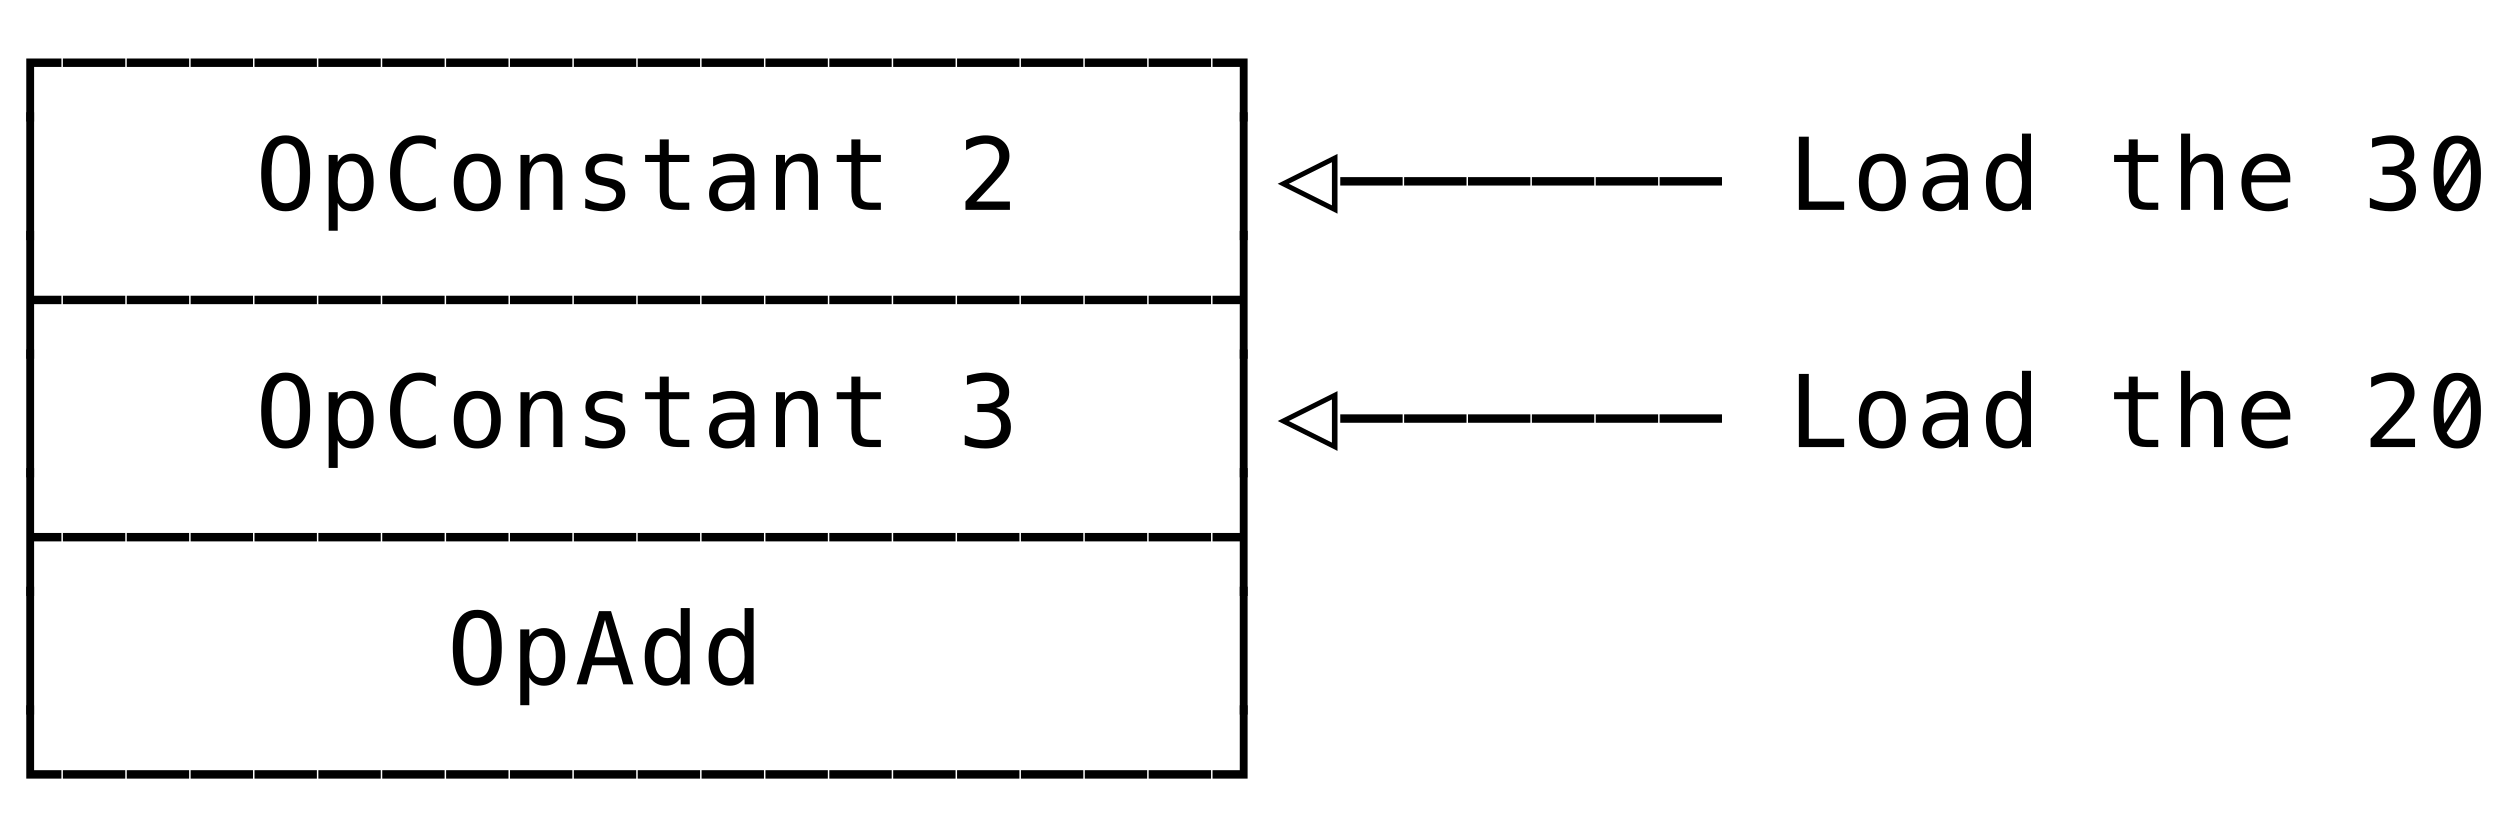 <svg xmlns="http://www.w3.org/2000/svg" version="1.1" width="274" height="92">
<path d="M 2.879 13.319 L 2.879 6.412 L 6.73 6.412 L 6.73 7.336 L 3.738 7.336 L 3.738 13.319 Z " fill="rgb(0, 0, 0)" fill-opacity="1" />
<path d="M 2.879 26.319 L 2.879 12.301 L 3.738 12.301 L 3.738 26.319 Z " fill="rgb(0, 0, 0)" fill-opacity="1" />
<path d="M 2.879 39.319 L 2.879 25.301 L 3.738 25.301 L 3.738 32.412 L 6.73 32.412 L 6.73 33.336 L 3.738 33.336 L 3.738 39.319 Z " fill="rgb(0, 0, 0)" fill-opacity="1" />
<path d="M 2.879 52.319 L 2.879 38.301 L 3.738 38.301 L 3.738 52.319 Z " fill="rgb(0, 0, 0)" fill-opacity="1" />
<path d="M 2.879 65.319 L 2.879 51.301 L 3.738 51.301 L 3.738 58.412 L 6.73 58.412 L 6.73 59.336 L 3.738 59.336 L 3.738 65.319 Z " fill="rgb(0, 0, 0)" fill-opacity="1" />
<path d="M 2.879 78.319 L 2.879 64.301 L 3.738 64.301 L 3.738 78.319 Z " fill="rgb(0, 0, 0)" fill-opacity="1" />
<path d="M 2.879 85.336 L 2.879 77.301 L 3.738 77.301 L 3.738 84.412 L 6.73 84.412 L 6.73 85.336 Z " fill="rgb(0, 0, 0)" fill-opacity="1" />
<path d="M 6.893 85.336 L 6.893 84.412 L 13.73 84.412 L 13.73 85.336 Z " fill="rgb(0, 0, 0)" fill-opacity="1" />
<path d="M 13.893 85.336 L 13.893 84.412 L 20.73 84.412 L 20.73 85.336 Z " fill="rgb(0, 0, 0)" fill-opacity="1" />
<path d="M 20.893 85.336 L 20.893 84.412 L 27.73 84.412 L 27.73 85.336 Z " fill="rgb(0, 0, 0)" fill-opacity="1" />
<path d="M 27.893 85.336 L 27.893 84.412 L 34.73 84.412 L 34.73 85.336 Z " fill="rgb(0, 0, 0)" fill-opacity="1" />
<path d="M 34.893 85.336 L 34.893 84.412 L 41.73 84.412 L 41.73 85.336 Z " fill="rgb(0, 0, 0)" fill-opacity="1" />
<path d="M 41.893 85.336 L 41.893 84.412 L 48.73 84.412 L 48.73 85.336 Z " fill="rgb(0, 0, 0)" fill-opacity="1" />
<path d="M 48.893 85.336 L 48.893 84.412 L 55.73 84.412 L 55.73 85.336 Z " fill="rgb(0, 0, 0)" fill-opacity="1" />
<path d="M 55.893 85.336 L 55.893 84.412 L 62.73 84.412 L 62.73 85.336 Z " fill="rgb(0, 0, 0)" fill-opacity="1" />
<path d="M 62.893 85.336 L 62.893 84.412 L 69.73 84.412 L 69.73 85.336 Z " fill="rgb(0, 0, 0)" fill-opacity="1" />
<path d="M 69.893 85.336 L 69.893 84.412 L 76.73 84.412 L 76.73 85.336 Z " fill="rgb(0, 0, 0)" fill-opacity="1" />
<path d="M 76.893 85.336 L 76.893 84.412 L 83.73 84.412 L 83.73 85.336 Z " fill="rgb(0, 0, 0)" fill-opacity="1" />
<path d="M 83.893 85.336 L 83.893 84.412 L 90.73 84.412 L 90.73 85.336 Z " fill="rgb(0, 0, 0)" fill-opacity="1" />
<path d="M 90.893 85.336 L 90.893 84.412 L 97.73 84.412 L 97.73 85.336 Z " fill="rgb(0, 0, 0)" fill-opacity="1" />
<path d="M 97.893 85.336 L 97.893 84.412 L 104.73 84.412 L 104.73 85.336 Z " fill="rgb(0, 0, 0)" fill-opacity="1" />
<path d="M 104.893 85.336 L 104.893 84.412 L 111.73 84.412 L 111.73 85.336 Z " fill="rgb(0, 0, 0)" fill-opacity="1" />
<path d="M 111.893 85.336 L 111.893 84.412 L 118.73 84.412 L 118.73 85.336 Z " fill="rgb(0, 0, 0)" fill-opacity="1" />
<path d="M 118.893 85.336 L 118.893 84.412 L 125.73 84.412 L 125.73 85.336 Z " fill="rgb(0, 0, 0)" fill-opacity="1" />
<path d="M 125.893 85.336 L 125.893 84.412 L 132.73 84.412 L 132.73 85.336 Z " fill="rgb(0, 0, 0)" fill-opacity="1" />
<path d="M 132.893 85.336 L 132.893 84.412 L 135.879 84.412 L 135.879 77.301 L 136.738 77.301 L 136.738 85.336 Z " fill="rgb(0, 0, 0)" fill-opacity="1" />
<path d="M 53.861 70.999 Q 53.861 69.231 53.498 68.474 Q 53.136 67.717 52.309 67.717 Q 51.487 67.717 51.124 68.474 Q 50.762 69.231 50.762 70.999 Q 50.762 72.76 51.124 73.518 Q 51.487 74.275 52.309 74.275 Q 53.136 74.275 53.498 73.52 Q 53.861 72.766 53.861 70.999 Z M 54.994 70.999 Q 54.994 73.093 54.331 74.125 Q 53.667 75.156 52.309 75.156 Q 50.95 75.156 50.289 74.13 Q 49.628 73.104 49.628 70.999 Q 49.628 68.898 50.292 67.867 Q 50.955 66.836 52.309 66.836 Q 53.667 66.836 54.331 67.867 Q 54.994 68.898 54.994 70.999 Z " fill="rgb(0, 0, 0)" fill-opacity="1" />
<path d="M 58.014 74.243 L 58.014 77.288 L 57.021 77.288 L 57.021 68.984 L 58.014 68.984 L 58.014 69.752 Q 58.261 69.307 58.672 69.073 Q 59.083 68.839 59.62 68.839 Q 60.71 68.839 61.331 69.683 Q 61.951 70.526 61.951 72.019 Q 61.951 73.485 61.328 74.321 Q 60.705 75.156 59.62 75.156 Q 59.072 75.156 58.661 74.922 Q 58.25 74.688 58.014 74.243 Z M 60.915 71.998 Q 60.915 70.848 60.552 70.263 Q 60.189 69.677 59.475 69.677 Q 58.755 69.677 58.385 70.265 Q 58.014 70.854 58.014 71.998 Q 58.014 73.136 58.385 73.727 Q 58.755 74.318 59.475 74.318 Q 60.189 74.318 60.552 73.732 Q 60.915 73.147 60.915 71.998 Z " fill="rgb(0, 0, 0)" fill-opacity="1" />
<path d="M 66.309 67.937 L 65.165 72.041 L 67.453 72.041 Z M 65.653 66.981 L 66.969 66.981 L 69.424 75 L 68.301 75 L 67.71 72.911 L 64.901 72.911 L 64.321 75 L 63.199 75 Z " fill="rgb(0, 0, 0)" fill-opacity="1" />
<path d="M 74.608 69.752 L 74.608 66.643 L 75.597 66.643 L 75.597 75 L 74.608 75 L 74.608 74.243 Q 74.361 74.688 73.95 74.922 Q 73.54 75.156 73.002 75.156 Q 71.912 75.156 71.286 74.31 Q 70.661 73.464 70.661 71.976 Q 70.661 70.51 71.289 69.675 Q 71.917 68.839 73.002 68.839 Q 73.545 68.839 73.958 69.073 Q 74.372 69.307 74.608 69.752 Z M 71.703 71.998 Q 71.703 73.147 72.068 73.732 Q 72.433 74.318 73.147 74.318 Q 73.862 74.318 74.235 73.727 Q 74.608 73.136 74.608 71.998 Q 74.608 70.854 74.235 70.265 Q 73.862 69.677 73.147 69.677 Q 72.433 69.677 72.068 70.263 Q 71.703 70.848 71.703 71.998 Z " fill="rgb(0, 0, 0)" fill-opacity="1" />
<path d="M 81.608 69.752 L 81.608 66.643 L 82.597 66.643 L 82.597 75 L 81.608 75 L 81.608 74.243 Q 81.361 74.688 80.95 74.922 Q 80.54 75.156 80.002 75.156 Q 78.912 75.156 78.286 74.31 Q 77.661 73.464 77.661 71.976 Q 77.661 70.51 78.289 69.675 Q 78.917 68.839 80.002 68.839 Q 80.545 68.839 80.958 69.073 Q 81.372 69.307 81.608 69.752 Z M 78.703 71.998 Q 78.703 73.147 79.068 73.732 Q 79.433 74.318 80.147 74.318 Q 80.862 74.318 81.235 73.727 Q 81.608 73.136 81.608 71.998 Q 81.608 70.854 81.235 70.265 Q 80.862 69.677 80.147 69.677 Q 79.433 69.677 79.068 70.263 Q 78.703 70.848 78.703 71.998 Z " fill="rgb(0, 0, 0)" fill-opacity="1" />
<path d="M 135.879 78.319 L 135.879 64.301 L 136.738 64.301 L 136.738 78.319 Z " fill="rgb(0, 0, 0)" fill-opacity="1" />
<path d="M 6.893 59.336 L 6.893 58.412 L 13.73 58.412 L 13.73 59.336 Z " fill="rgb(0, 0, 0)" fill-opacity="1" />
<path d="M 13.893 59.336 L 13.893 58.412 L 20.73 58.412 L 20.73 59.336 Z " fill="rgb(0, 0, 0)" fill-opacity="1" />
<path d="M 20.893 59.336 L 20.893 58.412 L 27.73 58.412 L 27.73 59.336 Z " fill="rgb(0, 0, 0)" fill-opacity="1" />
<path d="M 27.893 59.336 L 27.893 58.412 L 34.73 58.412 L 34.73 59.336 Z " fill="rgb(0, 0, 0)" fill-opacity="1" />
<path d="M 34.893 59.336 L 34.893 58.412 L 41.73 58.412 L 41.73 59.336 Z " fill="rgb(0, 0, 0)" fill-opacity="1" />
<path d="M 41.893 59.336 L 41.893 58.412 L 48.73 58.412 L 48.73 59.336 Z " fill="rgb(0, 0, 0)" fill-opacity="1" />
<path d="M 48.893 59.336 L 48.893 58.412 L 55.73 58.412 L 55.73 59.336 Z " fill="rgb(0, 0, 0)" fill-opacity="1" />
<path d="M 55.893 59.336 L 55.893 58.412 L 62.73 58.412 L 62.73 59.336 Z " fill="rgb(0, 0, 0)" fill-opacity="1" />
<path d="M 62.893 59.336 L 62.893 58.412 L 69.73 58.412 L 69.73 59.336 Z " fill="rgb(0, 0, 0)" fill-opacity="1" />
<path d="M 69.893 59.336 L 69.893 58.412 L 76.73 58.412 L 76.73 59.336 Z " fill="rgb(0, 0, 0)" fill-opacity="1" />
<path d="M 76.893 59.336 L 76.893 58.412 L 83.73 58.412 L 83.73 59.336 Z " fill="rgb(0, 0, 0)" fill-opacity="1" />
<path d="M 83.893 59.336 L 83.893 58.412 L 90.73 58.412 L 90.73 59.336 Z " fill="rgb(0, 0, 0)" fill-opacity="1" />
<path d="M 90.893 59.336 L 90.893 58.412 L 97.73 58.412 L 97.73 59.336 Z " fill="rgb(0, 0, 0)" fill-opacity="1" />
<path d="M 97.893 59.336 L 97.893 58.412 L 104.73 58.412 L 104.73 59.336 Z " fill="rgb(0, 0, 0)" fill-opacity="1" />
<path d="M 104.893 59.336 L 104.893 58.412 L 111.73 58.412 L 111.73 59.336 Z " fill="rgb(0, 0, 0)" fill-opacity="1" />
<path d="M 111.893 59.336 L 111.893 58.412 L 118.73 58.412 L 118.73 59.336 Z " fill="rgb(0, 0, 0)" fill-opacity="1" />
<path d="M 118.893 59.336 L 118.893 58.412 L 125.73 58.412 L 125.73 59.336 Z " fill="rgb(0, 0, 0)" fill-opacity="1" />
<path d="M 125.893 59.336 L 125.893 58.412 L 132.73 58.412 L 132.73 59.336 Z " fill="rgb(0, 0, 0)" fill-opacity="1" />
<path d="M 135.879 65.319 L 135.879 59.336 L 132.893 59.336 L 132.893 58.412 L 135.879 58.412 L 135.879 51.301 L 136.738 51.301 L 136.738 65.319 Z " fill="rgb(0, 0, 0)" fill-opacity="1" />
<path d="M 32.861 44.999 Q 32.861 43.231 32.498 42.474 Q 32.136 41.717 31.309 41.717 Q 30.487 41.717 30.124 42.474 Q 29.762 43.231 29.762 44.999 Q 29.762 46.76 30.124 47.518 Q 30.487 48.275 31.309 48.275 Q 32.136 48.275 32.498 47.52 Q 32.861 46.766 32.861 44.999 Z M 33.994 44.999 Q 33.994 47.093 33.331 48.125 Q 32.667 49.156 31.309 49.156 Q 29.95 49.156 29.289 48.13 Q 28.628 47.104 28.628 44.999 Q 28.628 42.898 29.292 41.867 Q 29.955 40.836 31.309 40.836 Q 32.667 40.836 33.331 41.867 Q 33.994 42.898 33.994 44.999 Z " fill="rgb(0, 0, 0)" fill-opacity="1" />
<path d="M 37.014 48.243 L 37.014 51.288 L 36.021 51.288 L 36.021 42.984 L 37.014 42.984 L 37.014 43.752 Q 37.261 43.307 37.672 43.073 Q 38.083 42.839 38.62 42.839 Q 39.71 42.839 40.331 43.683 Q 40.951 44.526 40.951 46.019 Q 40.951 47.485 40.328 48.321 Q 39.705 49.156 38.62 49.156 Q 38.072 49.156 37.661 48.922 Q 37.25 48.688 37.014 48.243 Z M 39.915 45.998 Q 39.915 44.848 39.552 44.263 Q 39.189 43.677 38.475 43.677 Q 37.755 43.677 37.385 44.265 Q 37.014 44.854 37.014 45.998 Q 37.014 47.136 37.385 47.727 Q 37.755 48.318 38.475 48.318 Q 39.189 48.318 39.552 47.732 Q 39.915 47.147 39.915 45.998 Z " fill="rgb(0, 0, 0)" fill-opacity="1" />
<path d="M 47.763 48.715 Q 47.35 48.936 46.915 49.046 Q 46.479 49.156 45.991 49.156 Q 44.449 49.156 43.598 48.065 Q 42.747 46.975 42.747 44.999 Q 42.747 43.033 43.603 41.934 Q 44.46 40.836 45.991 40.836 Q 46.479 40.836 46.915 40.946 Q 47.35 41.056 47.763 41.276 L 47.763 42.388 Q 47.366 42.061 46.909 41.889 Q 46.453 41.717 45.991 41.717 Q 44.933 41.717 44.406 42.533 Q 43.88 43.35 43.88 44.999 Q 43.88 46.642 44.406 47.458 Q 44.933 48.275 45.991 48.275 Q 46.463 48.275 46.917 48.103 Q 47.371 47.931 47.763 47.604 Z " fill="rgb(0, 0, 0)" fill-opacity="1" />
<path d="M 52.309 43.677 Q 51.557 43.677 51.17 44.263 Q 50.783 44.848 50.783 45.998 Q 50.783 47.142 51.17 47.73 Q 51.557 48.318 52.309 48.318 Q 53.066 48.318 53.453 47.73 Q 53.839 47.142 53.839 45.998 Q 53.839 44.848 53.453 44.263 Q 53.066 43.677 52.309 43.677 Z M 52.309 42.839 Q 53.56 42.839 54.223 43.65 Q 54.887 44.461 54.887 45.998 Q 54.887 47.539 54.226 48.347 Q 53.565 49.156 52.309 49.156 Q 51.057 49.156 50.396 48.347 Q 49.736 47.539 49.736 45.998 Q 49.736 44.461 50.396 43.65 Q 51.057 42.839 52.309 42.839 Z " fill="rgb(0, 0, 0)" fill-opacity="1" />
<path d="M 61.645 45.272 L 61.645 49 L 60.651 49 L 60.651 45.272 Q 60.651 44.461 60.367 44.08 Q 60.082 43.699 59.475 43.699 Q 58.782 43.699 58.409 44.19 Q 58.036 44.682 58.036 45.6 L 58.036 49 L 57.047 49 L 57.047 42.984 L 58.036 42.984 L 58.036 43.887 Q 58.299 43.371 58.75 43.105 Q 59.201 42.839 59.819 42.839 Q 60.737 42.839 61.191 43.444 Q 61.645 44.048 61.645 45.272 Z " fill="rgb(0, 0, 0)" fill-opacity="1" />
<path d="M 68.226 43.194 L 68.226 44.161 Q 67.802 43.914 67.372 43.79 Q 66.942 43.667 66.497 43.667 Q 65.825 43.667 65.495 43.884 Q 65.165 44.102 65.165 44.547 Q 65.165 44.95 65.412 45.149 Q 65.659 45.348 66.642 45.536 L 67.039 45.611 Q 67.775 45.75 68.154 46.169 Q 68.532 46.588 68.532 47.26 Q 68.532 48.151 67.898 48.654 Q 67.265 49.156 66.137 49.156 Q 65.691 49.156 65.202 49.062 Q 64.713 48.968 64.144 48.78 L 64.144 47.759 Q 64.697 48.044 65.202 48.186 Q 65.707 48.329 66.158 48.329 Q 66.813 48.329 67.173 48.063 Q 67.533 47.797 67.533 47.319 Q 67.533 46.631 66.217 46.368 L 66.174 46.357 L 65.804 46.282 Q 64.95 46.116 64.558 45.721 Q 64.166 45.326 64.166 44.644 Q 64.166 43.779 64.751 43.309 Q 65.336 42.839 66.421 42.839 Q 66.905 42.839 67.351 42.928 Q 67.796 43.017 68.226 43.194 Z " fill="rgb(0, 0, 0)" fill-opacity="1" />
<path d="M 73.298 41.276 L 73.298 42.984 L 75.543 42.984 L 75.543 43.752 L 73.298 43.752 L 73.298 47.018 Q 73.298 47.684 73.55 47.947 Q 73.803 48.21 74.431 48.21 L 75.543 48.21 L 75.543 49 L 74.334 49 Q 73.223 49 72.766 48.554 Q 72.31 48.108 72.31 47.018 L 72.31 43.752 L 70.704 43.752 L 70.704 42.984 L 72.31 42.984 L 72.31 41.276 Z " fill="rgb(0, 0, 0)" fill-opacity="1" />
<path d="M 80.771 45.976 L 80.443 45.976 Q 79.578 45.976 79.14 46.28 Q 78.703 46.583 78.703 47.185 Q 78.703 47.727 79.03 48.028 Q 79.358 48.329 79.938 48.329 Q 80.754 48.329 81.222 47.762 Q 81.689 47.195 81.694 46.196 L 81.694 45.976 Z M 82.688 45.568 L 82.688 49 L 81.694 49 L 81.694 48.108 Q 81.377 48.646 80.897 48.901 Q 80.416 49.156 79.729 49.156 Q 78.81 49.156 78.262 48.637 Q 77.714 48.119 77.714 47.249 Q 77.714 46.245 78.388 45.724 Q 79.062 45.203 80.368 45.203 L 81.694 45.203 L 81.694 45.047 Q 81.689 44.327 81.329 44.002 Q 80.969 43.677 80.18 43.677 Q 79.675 43.677 79.159 43.822 Q 78.644 43.967 78.155 44.247 L 78.155 43.258 Q 78.703 43.049 79.205 42.944 Q 79.707 42.839 80.18 42.839 Q 80.926 42.839 81.455 43.06 Q 81.984 43.28 82.312 43.72 Q 82.516 43.989 82.602 44.384 Q 82.688 44.778 82.688 45.568 Z " fill="rgb(0, 0, 0)" fill-opacity="1" />
<path d="M 89.645 45.272 L 89.645 49 L 88.651 49 L 88.651 45.272 Q 88.651 44.461 88.367 44.08 Q 88.082 43.699 87.475 43.699 Q 86.782 43.699 86.409 44.19 Q 86.036 44.682 86.036 45.6 L 86.036 49 L 85.047 49 L 85.047 42.984 L 86.036 42.984 L 86.036 43.887 Q 86.299 43.371 86.75 43.105 Q 87.201 42.839 87.819 42.839 Q 88.737 42.839 89.191 43.444 Q 89.645 44.048 89.645 45.272 Z " fill="rgb(0, 0, 0)" fill-opacity="1" />
<path d="M 94.298 41.276 L 94.298 42.984 L 96.543 42.984 L 96.543 43.752 L 94.298 43.752 L 94.298 47.018 Q 94.298 47.684 94.55 47.947 Q 94.803 48.21 95.431 48.21 L 96.543 48.21 L 96.543 49 L 95.334 49 Q 94.223 49 93.766 48.554 Q 93.31 48.108 93.31 47.018 L 93.31 43.752 L 91.704 43.752 L 91.704 42.984 L 93.31 42.984 L 93.31 41.276 Z " fill="rgb(0, 0, 0)" fill-opacity="1" />
<path d="M 109.168 44.708 Q 109.958 44.918 110.376 45.452 Q 110.795 45.987 110.795 46.787 Q 110.795 47.894 110.052 48.525 Q 109.308 49.156 107.992 49.156 Q 107.438 49.156 106.864 49.054 Q 106.289 48.952 105.736 48.758 L 105.736 47.679 Q 106.284 47.963 106.815 48.103 Q 107.347 48.243 107.874 48.243 Q 108.765 48.243 109.243 47.84 Q 109.721 47.437 109.721 46.68 Q 109.721 45.981 109.243 45.571 Q 108.765 45.16 107.949 45.16 L 107.122 45.16 L 107.122 44.268 L 107.949 44.268 Q 108.695 44.268 109.114 43.94 Q 109.533 43.613 109.533 43.027 Q 109.533 42.41 109.144 42.079 Q 108.754 41.749 108.035 41.749 Q 107.557 41.749 107.046 41.856 Q 106.536 41.964 105.978 42.179 L 105.978 41.18 Q 106.627 41.008 107.135 40.922 Q 107.643 40.836 108.035 40.836 Q 109.206 40.836 109.906 41.424 Q 110.607 42.012 110.607 42.984 Q 110.607 43.645 110.24 44.085 Q 109.872 44.526 109.168 44.708 Z " fill="rgb(0, 0, 0)" fill-opacity="1" />
<path d="M 135.879 52.319 L 135.879 38.301 L 136.738 38.301 L 136.738 52.319 Z " fill="rgb(0, 0, 0)" fill-opacity="1" />
<path d="M 141.257 46.143 L 145.978 48.506 L 145.978 43.779 Z M 140.032 46.143 L 146.59 42.866 L 146.59 49.419 Z " fill="rgb(0, 0, 0)" fill-opacity="1" />
<path d="M 146.893 46.336 L 146.893 45.412 L 153.73 45.412 L 153.73 46.336 Z " fill="rgb(0, 0, 0)" fill-opacity="1" />
<path d="M 153.893 46.336 L 153.893 45.412 L 160.73 45.412 L 160.73 46.336 Z " fill="rgb(0, 0, 0)" fill-opacity="1" />
<path d="M 160.893 46.336 L 160.893 45.412 L 167.73 45.412 L 167.73 46.336 Z " fill="rgb(0, 0, 0)" fill-opacity="1" />
<path d="M 167.893 46.336 L 167.893 45.412 L 174.73 45.412 L 174.73 46.336 Z " fill="rgb(0, 0, 0)" fill-opacity="1" />
<path d="M 174.893 46.336 L 174.893 45.412 L 181.73 45.412 L 181.73 46.336 Z " fill="rgb(0, 0, 0)" fill-opacity="1" />
<path d="M 181.893 46.336 L 181.893 45.412 L 188.73 45.412 L 188.73 46.336 Z " fill="rgb(0, 0, 0)" fill-opacity="1" />
<path d="M 197.155 40.981 L 198.245 40.981 L 198.245 48.087 L 202.118 48.087 L 202.118 49 L 197.155 49 Z " fill="rgb(0, 0, 0)" fill-opacity="1" />
<path d="M 206.309 43.677 Q 205.557 43.677 205.17 44.263 Q 204.783 44.848 204.783 45.998 Q 204.783 47.142 205.17 47.73 Q 205.557 48.318 206.309 48.318 Q 207.066 48.318 207.453 47.73 Q 207.839 47.142 207.839 45.998 Q 207.839 44.848 207.453 44.263 Q 207.066 43.677 206.309 43.677 Z M 206.309 42.839 Q 207.56 42.839 208.223 43.65 Q 208.887 44.461 208.887 45.998 Q 208.887 47.539 208.226 48.347 Q 207.565 49.156 206.309 49.156 Q 205.057 49.156 204.396 48.347 Q 203.736 47.539 203.736 45.998 Q 203.736 44.461 204.396 43.65 Q 205.057 42.839 206.309 42.839 Z " fill="rgb(0, 0, 0)" fill-opacity="1" />
<path d="M 213.771 45.976 L 213.443 45.976 Q 212.578 45.976 212.14 46.28 Q 211.703 46.583 211.703 47.185 Q 211.703 47.727 212.03 48.028 Q 212.358 48.329 212.938 48.329 Q 213.754 48.329 214.222 47.762 Q 214.689 47.195 214.694 46.196 L 214.694 45.976 Z M 215.688 45.568 L 215.688 49 L 214.694 49 L 214.694 48.108 Q 214.377 48.646 213.897 48.901 Q 213.416 49.156 212.729 49.156 Q 211.81 49.156 211.262 48.637 Q 210.714 48.119 210.714 47.249 Q 210.714 46.245 211.388 45.724 Q 212.062 45.203 213.368 45.203 L 214.694 45.203 L 214.694 45.047 Q 214.689 44.327 214.329 44.002 Q 213.969 43.677 213.18 43.677 Q 212.675 43.677 212.159 43.822 Q 211.644 43.967 211.155 44.247 L 211.155 43.258 Q 211.703 43.049 212.205 42.944 Q 212.707 42.839 213.18 42.839 Q 213.926 42.839 214.455 43.06 Q 214.984 43.28 215.312 43.72 Q 215.516 43.989 215.602 44.384 Q 215.688 44.778 215.688 45.568 Z " fill="rgb(0, 0, 0)" fill-opacity="1" />
<path d="M 221.608 43.752 L 221.608 40.643 L 222.597 40.643 L 222.597 49 L 221.608 49 L 221.608 48.243 Q 221.361 48.688 220.95 48.922 Q 220.54 49.156 220.002 49.156 Q 218.912 49.156 218.286 48.31 Q 217.661 47.464 217.661 45.976 Q 217.661 44.51 218.289 43.675 Q 218.917 42.839 220.002 42.839 Q 220.545 42.839 220.958 43.073 Q 221.372 43.307 221.608 43.752 Z M 218.703 45.998 Q 218.703 47.147 219.068 47.732 Q 219.433 48.318 220.147 48.318 Q 220.862 48.318 221.235 47.727 Q 221.608 47.136 221.608 45.998 Q 221.608 44.854 221.235 44.265 Q 220.862 43.677 220.147 43.677 Q 219.433 43.677 219.068 44.263 Q 218.703 44.848 218.703 45.998 Z " fill="rgb(0, 0, 0)" fill-opacity="1" />
<path d="M 234.298 41.276 L 234.298 42.984 L 236.543 42.984 L 236.543 43.752 L 234.298 43.752 L 234.298 47.018 Q 234.298 47.684 234.55 47.947 Q 234.803 48.21 235.431 48.21 L 236.543 48.21 L 236.543 49 L 235.334 49 Q 234.223 49 233.766 48.554 Q 233.31 48.108 233.31 47.018 L 233.31 43.752 L 231.704 43.752 L 231.704 42.984 L 233.31 42.984 L 233.31 41.276 Z " fill="rgb(0, 0, 0)" fill-opacity="1" />
<path d="M 243.645 45.272 L 243.645 49 L 242.651 49 L 242.651 45.272 Q 242.651 44.461 242.367 44.08 Q 242.082 43.699 241.475 43.699 Q 240.782 43.699 240.409 44.19 Q 240.036 44.682 240.036 45.6 L 240.036 49 L 239.047 49 L 239.047 40.643 L 240.036 40.643 L 240.036 43.887 Q 240.299 43.371 240.75 43.105 Q 241.201 42.839 241.819 42.839 Q 242.737 42.839 243.191 43.444 Q 243.645 44.048 243.645 45.272 Z " fill="rgb(0, 0, 0)" fill-opacity="1" />
<path d="M 251.016 45.498 L 251.016 45.981 L 246.735 45.981 L 246.735 46.014 Q 246.692 47.244 247.205 47.781 Q 247.718 48.318 248.652 48.318 Q 249.125 48.318 249.641 48.167 Q 250.156 48.017 250.742 47.711 L 250.742 48.694 Q 250.178 48.925 249.654 49.04 Q 249.13 49.156 248.642 49.156 Q 247.24 49.156 246.45 48.315 Q 245.661 47.475 245.661 45.998 Q 245.661 44.558 246.434 43.699 Q 247.208 42.839 248.497 42.839 Q 249.646 42.839 250.309 43.618 Q 250.973 44.397 251.016 45.498 Z M 250.027 45.208 Q 249.963 44.585 249.573 44.131 Q 249.184 43.677 248.454 43.677 Q 247.739 43.677 247.277 44.15 Q 246.815 44.623 246.772 45.213 Z " fill="rgb(0, 0, 0)" fill-opacity="1" />
<path d="M 261.003 48.087 L 264.688 48.087 L 264.688 49 L 259.816 49 L 259.816 48.087 Q 260.821 47.029 261.573 46.218 Q 262.325 45.407 262.609 45.074 Q 263.146 44.418 263.334 44.013 Q 263.522 43.607 263.522 43.183 Q 263.522 42.512 263.128 42.13 Q 262.733 41.749 262.045 41.749 Q 261.557 41.749 261.02 41.926 Q 260.482 42.104 259.881 42.463 L 259.881 41.368 Q 260.434 41.104 260.969 40.97 Q 261.503 40.836 262.024 40.836 Q 263.2 40.836 263.917 41.462 Q 264.634 42.087 264.634 43.103 Q 264.634 43.618 264.395 44.134 Q 264.156 44.649 263.619 45.272 Q 263.318 45.622 262.746 46.239 Q 262.174 46.857 261.003 48.087 Z " fill="rgb(0, 0, 0)" fill-opacity="1" />
<path d="M 269.309 40.863 Q 270.592 40.863 271.25 41.91 Q 271.908 42.958 271.908 45.009 Q 271.908 47.061 271.25 48.108 Q 270.592 49.156 269.309 49.156 Q 268.025 49.156 267.37 48.108 Q 266.714 47.061 266.714 45.009 Q 266.714 42.958 267.37 41.91 Q 268.025 40.863 269.309 40.863 Z M 269.309 48.296 Q 270.071 48.296 270.445 47.485 Q 270.818 46.674 270.818 45.009 Q 270.818 44.123 270.71 43.409 L 268.154 47.41 Q 268.557 48.296 269.309 48.296 Z M 269.309 41.722 Q 268.551 41.722 268.178 42.533 Q 267.805 43.344 267.805 45.009 Q 267.805 45.767 267.907 46.427 L 270.41 42.437 Q 270.001 41.722 269.309 41.722 Z " fill="rgb(0, 0, 0)" fill-opacity="1" />
<path d="M 6.893 33.336 L 6.893 32.412 L 13.73 32.412 L 13.73 33.336 Z " fill="rgb(0, 0, 0)" fill-opacity="1" />
<path d="M 13.893 33.336 L 13.893 32.412 L 20.73 32.412 L 20.73 33.336 Z " fill="rgb(0, 0, 0)" fill-opacity="1" />
<path d="M 20.893 33.336 L 20.893 32.412 L 27.73 32.412 L 27.73 33.336 Z " fill="rgb(0, 0, 0)" fill-opacity="1" />
<path d="M 27.893 33.336 L 27.893 32.412 L 34.73 32.412 L 34.73 33.336 Z " fill="rgb(0, 0, 0)" fill-opacity="1" />
<path d="M 34.893 33.336 L 34.893 32.412 L 41.73 32.412 L 41.73 33.336 Z " fill="rgb(0, 0, 0)" fill-opacity="1" />
<path d="M 41.893 33.336 L 41.893 32.412 L 48.73 32.412 L 48.73 33.336 Z " fill="rgb(0, 0, 0)" fill-opacity="1" />
<path d="M 48.893 33.336 L 48.893 32.412 L 55.73 32.412 L 55.73 33.336 Z " fill="rgb(0, 0, 0)" fill-opacity="1" />
<path d="M 55.893 33.336 L 55.893 32.412 L 62.73 32.412 L 62.73 33.336 Z " fill="rgb(0, 0, 0)" fill-opacity="1" />
<path d="M 62.893 33.336 L 62.893 32.412 L 69.73 32.412 L 69.73 33.336 Z " fill="rgb(0, 0, 0)" fill-opacity="1" />
<path d="M 69.893 33.336 L 69.893 32.412 L 76.73 32.412 L 76.73 33.336 Z " fill="rgb(0, 0, 0)" fill-opacity="1" />
<path d="M 76.893 33.336 L 76.893 32.412 L 83.73 32.412 L 83.73 33.336 Z " fill="rgb(0, 0, 0)" fill-opacity="1" />
<path d="M 83.893 33.336 L 83.893 32.412 L 90.73 32.412 L 90.73 33.336 Z " fill="rgb(0, 0, 0)" fill-opacity="1" />
<path d="M 90.893 33.336 L 90.893 32.412 L 97.73 32.412 L 97.73 33.336 Z " fill="rgb(0, 0, 0)" fill-opacity="1" />
<path d="M 97.893 33.336 L 97.893 32.412 L 104.73 32.412 L 104.73 33.336 Z " fill="rgb(0, 0, 0)" fill-opacity="1" />
<path d="M 104.893 33.336 L 104.893 32.412 L 111.73 32.412 L 111.73 33.336 Z " fill="rgb(0, 0, 0)" fill-opacity="1" />
<path d="M 111.893 33.336 L 111.893 32.412 L 118.73 32.412 L 118.73 33.336 Z " fill="rgb(0, 0, 0)" fill-opacity="1" />
<path d="M 118.893 33.336 L 118.893 32.412 L 125.73 32.412 L 125.73 33.336 Z " fill="rgb(0, 0, 0)" fill-opacity="1" />
<path d="M 125.893 33.336 L 125.893 32.412 L 132.73 32.412 L 132.73 33.336 Z " fill="rgb(0, 0, 0)" fill-opacity="1" />
<path d="M 135.879 39.319 L 135.879 33.336 L 132.893 33.336 L 132.893 32.412 L 135.879 32.412 L 135.879 25.301 L 136.738 25.301 L 136.738 39.319 Z " fill="rgb(0, 0, 0)" fill-opacity="1" />
<path d="M 32.861 18.999 Q 32.861 17.231 32.498 16.474 Q 32.136 15.717 31.309 15.717 Q 30.487 15.717 30.124 16.474 Q 29.762 17.231 29.762 18.999 Q 29.762 20.76 30.124 21.518 Q 30.487 22.275 31.309 22.275 Q 32.136 22.275 32.498 21.52 Q 32.861 20.766 32.861 18.999 Z M 33.994 18.999 Q 33.994 21.093 33.331 22.125 Q 32.667 23.156 31.309 23.156 Q 29.95 23.156 29.289 22.13 Q 28.628 21.104 28.628 18.999 Q 28.628 16.898 29.292 15.867 Q 29.955 14.836 31.309 14.836 Q 32.667 14.836 33.331 15.867 Q 33.994 16.898 33.994 18.999 Z " fill="rgb(0, 0, 0)" fill-opacity="1" />
<path d="M 37.014 22.243 L 37.014 25.288 L 36.021 25.288 L 36.021 16.984 L 37.014 16.984 L 37.014 17.752 Q 37.261 17.307 37.672 17.073 Q 38.083 16.839 38.62 16.839 Q 39.71 16.839 40.331 17.683 Q 40.951 18.526 40.951 20.019 Q 40.951 21.485 40.328 22.321 Q 39.705 23.156 38.62 23.156 Q 38.072 23.156 37.661 22.922 Q 37.25 22.688 37.014 22.243 Z M 39.915 19.998 Q 39.915 18.848 39.552 18.263 Q 39.189 17.677 38.475 17.677 Q 37.755 17.677 37.385 18.265 Q 37.014 18.854 37.014 19.998 Q 37.014 21.136 37.385 21.727 Q 37.755 22.318 38.475 22.318 Q 39.189 22.318 39.552 21.732 Q 39.915 21.147 39.915 19.998 Z " fill="rgb(0, 0, 0)" fill-opacity="1" />
<path d="M 47.763 22.715 Q 47.35 22.936 46.915 23.046 Q 46.479 23.156 45.991 23.156 Q 44.449 23.156 43.598 22.065 Q 42.747 20.975 42.747 18.999 Q 42.747 17.033 43.603 15.934 Q 44.46 14.836 45.991 14.836 Q 46.479 14.836 46.915 14.946 Q 47.35 15.056 47.763 15.276 L 47.763 16.388 Q 47.366 16.061 46.909 15.889 Q 46.453 15.717 45.991 15.717 Q 44.933 15.717 44.406 16.533 Q 43.88 17.35 43.88 18.999 Q 43.88 20.642 44.406 21.458 Q 44.933 22.275 45.991 22.275 Q 46.463 22.275 46.917 22.103 Q 47.371 21.931 47.763 21.604 Z " fill="rgb(0, 0, 0)" fill-opacity="1" />
<path d="M 52.309 17.677 Q 51.557 17.677 51.17 18.263 Q 50.783 18.848 50.783 19.998 Q 50.783 21.142 51.17 21.73 Q 51.557 22.318 52.309 22.318 Q 53.066 22.318 53.453 21.73 Q 53.839 21.142 53.839 19.998 Q 53.839 18.848 53.453 18.263 Q 53.066 17.677 52.309 17.677 Z M 52.309 16.839 Q 53.56 16.839 54.223 17.65 Q 54.887 18.461 54.887 19.998 Q 54.887 21.539 54.226 22.347 Q 53.565 23.156 52.309 23.156 Q 51.057 23.156 50.396 22.347 Q 49.736 21.539 49.736 19.998 Q 49.736 18.461 50.396 17.65 Q 51.057 16.839 52.309 16.839 Z " fill="rgb(0, 0, 0)" fill-opacity="1" />
<path d="M 61.645 19.272 L 61.645 23 L 60.651 23 L 60.651 19.272 Q 60.651 18.461 60.367 18.08 Q 60.082 17.699 59.475 17.699 Q 58.782 17.699 58.409 18.19 Q 58.036 18.682 58.036 19.6 L 58.036 23 L 57.047 23 L 57.047 16.984 L 58.036 16.984 L 58.036 17.887 Q 58.299 17.371 58.75 17.105 Q 59.201 16.839 59.819 16.839 Q 60.737 16.839 61.191 17.444 Q 61.645 18.048 61.645 19.272 Z " fill="rgb(0, 0, 0)" fill-opacity="1" />
<path d="M 68.226 17.194 L 68.226 18.161 Q 67.802 17.914 67.372 17.79 Q 66.942 17.667 66.497 17.667 Q 65.825 17.667 65.495 17.884 Q 65.165 18.102 65.165 18.547 Q 65.165 18.95 65.412 19.149 Q 65.659 19.348 66.642 19.536 L 67.039 19.611 Q 67.775 19.75 68.154 20.169 Q 68.532 20.588 68.532 21.26 Q 68.532 22.151 67.898 22.654 Q 67.265 23.156 66.137 23.156 Q 65.691 23.156 65.202 23.062 Q 64.713 22.968 64.144 22.78 L 64.144 21.759 Q 64.697 22.044 65.202 22.186 Q 65.707 22.329 66.158 22.329 Q 66.813 22.329 67.173 22.063 Q 67.533 21.797 67.533 21.319 Q 67.533 20.631 66.217 20.368 L 66.174 20.357 L 65.804 20.282 Q 64.95 20.116 64.558 19.721 Q 64.166 19.326 64.166 18.644 Q 64.166 17.779 64.751 17.309 Q 65.336 16.839 66.421 16.839 Q 66.905 16.839 67.351 16.928 Q 67.796 17.017 68.226 17.194 Z " fill="rgb(0, 0, 0)" fill-opacity="1" />
<path d="M 73.298 15.276 L 73.298 16.984 L 75.543 16.984 L 75.543 17.752 L 73.298 17.752 L 73.298 21.018 Q 73.298 21.684 73.55 21.947 Q 73.803 22.21 74.431 22.21 L 75.543 22.21 L 75.543 23 L 74.334 23 Q 73.223 23 72.766 22.554 Q 72.31 22.108 72.31 21.018 L 72.31 17.752 L 70.704 17.752 L 70.704 16.984 L 72.31 16.984 L 72.31 15.276 Z " fill="rgb(0, 0, 0)" fill-opacity="1" />
<path d="M 80.771 19.976 L 80.443 19.976 Q 79.578 19.976 79.14 20.28 Q 78.703 20.583 78.703 21.185 Q 78.703 21.727 79.03 22.028 Q 79.358 22.329 79.938 22.329 Q 80.754 22.329 81.222 21.762 Q 81.689 21.195 81.694 20.196 L 81.694 19.976 Z M 82.688 19.568 L 82.688 23 L 81.694 23 L 81.694 22.108 Q 81.377 22.646 80.897 22.901 Q 80.416 23.156 79.729 23.156 Q 78.81 23.156 78.262 22.637 Q 77.714 22.119 77.714 21.249 Q 77.714 20.245 78.388 19.724 Q 79.062 19.203 80.368 19.203 L 81.694 19.203 L 81.694 19.047 Q 81.689 18.327 81.329 18.002 Q 80.969 17.677 80.18 17.677 Q 79.675 17.677 79.159 17.822 Q 78.644 17.967 78.155 18.247 L 78.155 17.258 Q 78.703 17.049 79.205 16.944 Q 79.707 16.839 80.18 16.839 Q 80.926 16.839 81.455 17.06 Q 81.984 17.28 82.312 17.72 Q 82.516 17.989 82.602 18.384 Q 82.688 18.778 82.688 19.568 Z " fill="rgb(0, 0, 0)" fill-opacity="1" />
<path d="M 89.645 19.272 L 89.645 23 L 88.651 23 L 88.651 19.272 Q 88.651 18.461 88.367 18.08 Q 88.082 17.699 87.475 17.699 Q 86.782 17.699 86.409 18.19 Q 86.036 18.682 86.036 19.6 L 86.036 23 L 85.047 23 L 85.047 16.984 L 86.036 16.984 L 86.036 17.887 Q 86.299 17.371 86.75 17.105 Q 87.201 16.839 87.819 16.839 Q 88.737 16.839 89.191 17.444 Q 89.645 18.048 89.645 19.272 Z " fill="rgb(0, 0, 0)" fill-opacity="1" />
<path d="M 94.298 15.276 L 94.298 16.984 L 96.543 16.984 L 96.543 17.752 L 94.298 17.752 L 94.298 21.018 Q 94.298 21.684 94.55 21.947 Q 94.803 22.21 95.431 22.21 L 96.543 22.21 L 96.543 23 L 95.334 23 Q 94.223 23 93.766 22.554 Q 93.31 22.108 93.31 21.018 L 93.31 17.752 L 91.704 17.752 L 91.704 16.984 L 93.31 16.984 L 93.31 15.276 Z " fill="rgb(0, 0, 0)" fill-opacity="1" />
<path d="M 107.003 22.087 L 110.688 22.087 L 110.688 23 L 105.816 23 L 105.816 22.087 Q 106.821 21.029 107.573 20.218 Q 108.325 19.407 108.609 19.074 Q 109.146 18.418 109.334 18.013 Q 109.522 17.607 109.522 17.183 Q 109.522 16.512 109.128 16.13 Q 108.733 15.749 108.045 15.749 Q 107.557 15.749 107.02 15.926 Q 106.482 16.104 105.881 16.463 L 105.881 15.368 Q 106.434 15.104 106.969 14.97 Q 107.503 14.836 108.024 14.836 Q 109.2 14.836 109.917 15.462 Q 110.634 16.087 110.634 17.103 Q 110.634 17.618 110.395 18.134 Q 110.156 18.649 109.619 19.272 Q 109.318 19.622 108.746 20.239 Q 108.174 20.857 107.003 22.087 Z " fill="rgb(0, 0, 0)" fill-opacity="1" />
<path d="M 135.879 26.319 L 135.879 12.301 L 136.738 12.301 L 136.738 26.319 Z " fill="rgb(0, 0, 0)" fill-opacity="1" />
<path d="M 141.257 20.143 L 145.978 22.506 L 145.978 17.779 Z M 140.032 20.143 L 146.59 16.866 L 146.59 23.419 Z " fill="rgb(0, 0, 0)" fill-opacity="1" />
<path d="M 146.893 20.336 L 146.893 19.412 L 153.73 19.412 L 153.73 20.336 Z " fill="rgb(0, 0, 0)" fill-opacity="1" />
<path d="M 153.893 20.336 L 153.893 19.412 L 160.73 19.412 L 160.73 20.336 Z " fill="rgb(0, 0, 0)" fill-opacity="1" />
<path d="M 160.893 20.336 L 160.893 19.412 L 167.73 19.412 L 167.73 20.336 Z " fill="rgb(0, 0, 0)" fill-opacity="1" />
<path d="M 167.893 20.336 L 167.893 19.412 L 174.73 19.412 L 174.73 20.336 Z " fill="rgb(0, 0, 0)" fill-opacity="1" />
<path d="M 174.893 20.336 L 174.893 19.412 L 181.73 19.412 L 181.73 20.336 Z " fill="rgb(0, 0, 0)" fill-opacity="1" />
<path d="M 181.893 20.336 L 181.893 19.412 L 188.73 19.412 L 188.73 20.336 Z " fill="rgb(0, 0, 0)" fill-opacity="1" />
<path d="M 197.155 14.981 L 198.245 14.981 L 198.245 22.087 L 202.118 22.087 L 202.118 23 L 197.155 23 Z " fill="rgb(0, 0, 0)" fill-opacity="1" />
<path d="M 206.309 17.677 Q 205.557 17.677 205.17 18.263 Q 204.783 18.848 204.783 19.998 Q 204.783 21.142 205.17 21.73 Q 205.557 22.318 206.309 22.318 Q 207.066 22.318 207.453 21.73 Q 207.839 21.142 207.839 19.998 Q 207.839 18.848 207.453 18.263 Q 207.066 17.677 206.309 17.677 Z M 206.309 16.839 Q 207.56 16.839 208.223 17.65 Q 208.887 18.461 208.887 19.998 Q 208.887 21.539 208.226 22.347 Q 207.565 23.156 206.309 23.156 Q 205.057 23.156 204.396 22.347 Q 203.736 21.539 203.736 19.998 Q 203.736 18.461 204.396 17.65 Q 205.057 16.839 206.309 16.839 Z " fill="rgb(0, 0, 0)" fill-opacity="1" />
<path d="M 213.771 19.976 L 213.443 19.976 Q 212.578 19.976 212.14 20.28 Q 211.703 20.583 211.703 21.185 Q 211.703 21.727 212.03 22.028 Q 212.358 22.329 212.938 22.329 Q 213.754 22.329 214.222 21.762 Q 214.689 21.195 214.694 20.196 L 214.694 19.976 Z M 215.688 19.568 L 215.688 23 L 214.694 23 L 214.694 22.108 Q 214.377 22.646 213.897 22.901 Q 213.416 23.156 212.729 23.156 Q 211.81 23.156 211.262 22.637 Q 210.714 22.119 210.714 21.249 Q 210.714 20.245 211.388 19.724 Q 212.062 19.203 213.368 19.203 L 214.694 19.203 L 214.694 19.047 Q 214.689 18.327 214.329 18.002 Q 213.969 17.677 213.18 17.677 Q 212.675 17.677 212.159 17.822 Q 211.644 17.967 211.155 18.247 L 211.155 17.258 Q 211.703 17.049 212.205 16.944 Q 212.707 16.839 213.18 16.839 Q 213.926 16.839 214.455 17.06 Q 214.984 17.28 215.312 17.72 Q 215.516 17.989 215.602 18.384 Q 215.688 18.778 215.688 19.568 Z " fill="rgb(0, 0, 0)" fill-opacity="1" />
<path d="M 221.608 17.752 L 221.608 14.643 L 222.597 14.643 L 222.597 23 L 221.608 23 L 221.608 22.243 Q 221.361 22.688 220.95 22.922 Q 220.54 23.156 220.002 23.156 Q 218.912 23.156 218.286 22.31 Q 217.661 21.464 217.661 19.976 Q 217.661 18.51 218.289 17.675 Q 218.917 16.839 220.002 16.839 Q 220.545 16.839 220.958 17.073 Q 221.372 17.307 221.608 17.752 Z M 218.703 19.998 Q 218.703 21.147 219.068 21.732 Q 219.433 22.318 220.147 22.318 Q 220.862 22.318 221.235 21.727 Q 221.608 21.136 221.608 19.998 Q 221.608 18.854 221.235 18.265 Q 220.862 17.677 220.147 17.677 Q 219.433 17.677 219.068 18.263 Q 218.703 18.848 218.703 19.998 Z " fill="rgb(0, 0, 0)" fill-opacity="1" />
<path d="M 234.298 15.276 L 234.298 16.984 L 236.543 16.984 L 236.543 17.752 L 234.298 17.752 L 234.298 21.018 Q 234.298 21.684 234.55 21.947 Q 234.803 22.21 235.431 22.21 L 236.543 22.21 L 236.543 23 L 235.334 23 Q 234.223 23 233.766 22.554 Q 233.31 22.108 233.31 21.018 L 233.31 17.752 L 231.704 17.752 L 231.704 16.984 L 233.31 16.984 L 233.31 15.276 Z " fill="rgb(0, 0, 0)" fill-opacity="1" />
<path d="M 243.645 19.272 L 243.645 23 L 242.651 23 L 242.651 19.272 Q 242.651 18.461 242.367 18.08 Q 242.082 17.699 241.475 17.699 Q 240.782 17.699 240.409 18.19 Q 240.036 18.682 240.036 19.6 L 240.036 23 L 239.047 23 L 239.047 14.643 L 240.036 14.643 L 240.036 17.887 Q 240.299 17.371 240.75 17.105 Q 241.201 16.839 241.819 16.839 Q 242.737 16.839 243.191 17.444 Q 243.645 18.048 243.645 19.272 Z " fill="rgb(0, 0, 0)" fill-opacity="1" />
<path d="M 251.016 19.498 L 251.016 19.981 L 246.735 19.981 L 246.735 20.014 Q 246.692 21.244 247.205 21.781 Q 247.718 22.318 248.652 22.318 Q 249.125 22.318 249.641 22.167 Q 250.156 22.017 250.742 21.711 L 250.742 22.694 Q 250.178 22.925 249.654 23.04 Q 249.13 23.156 248.642 23.156 Q 247.24 23.156 246.45 22.315 Q 245.661 21.475 245.661 19.998 Q 245.661 18.558 246.434 17.699 Q 247.208 16.839 248.497 16.839 Q 249.646 16.839 250.309 17.618 Q 250.973 18.397 251.016 19.498 Z M 250.027 19.208 Q 249.963 18.585 249.573 18.131 Q 249.184 17.677 248.454 17.677 Q 247.739 17.677 247.277 18.15 Q 246.815 18.623 246.772 19.213 Z " fill="rgb(0, 0, 0)" fill-opacity="1" />
<path d="M 263.168 18.708 Q 263.958 18.918 264.376 19.452 Q 264.795 19.987 264.795 20.787 Q 264.795 21.894 264.052 22.525 Q 263.308 23.156 261.992 23.156 Q 261.438 23.156 260.864 23.054 Q 260.289 22.952 259.736 22.758 L 259.736 21.679 Q 260.284 21.963 260.815 22.103 Q 261.347 22.243 261.874 22.243 Q 262.765 22.243 263.243 21.84 Q 263.721 21.437 263.721 20.68 Q 263.721 19.981 263.243 19.571 Q 262.765 19.16 261.949 19.16 L 261.122 19.16 L 261.122 18.268 L 261.949 18.268 Q 262.695 18.268 263.114 17.94 Q 263.533 17.613 263.533 17.027 Q 263.533 16.41 263.144 16.079 Q 262.754 15.749 262.035 15.749 Q 261.557 15.749 261.046 15.856 Q 260.536 15.964 259.978 16.179 L 259.978 15.18 Q 260.627 15.008 261.135 14.922 Q 261.643 14.836 262.035 14.836 Q 263.206 14.836 263.906 15.424 Q 264.607 16.012 264.607 16.984 Q 264.607 17.645 264.24 18.085 Q 263.872 18.526 263.168 18.708 Z " fill="rgb(0, 0, 0)" fill-opacity="1" />
<path d="M 269.309 14.863 Q 270.592 14.863 271.25 15.91 Q 271.908 16.958 271.908 19.009 Q 271.908 21.061 271.25 22.108 Q 270.592 23.156 269.309 23.156 Q 268.025 23.156 267.37 22.108 Q 266.714 21.061 266.714 19.009 Q 266.714 16.958 267.37 15.91 Q 268.025 14.863 269.309 14.863 Z M 269.309 22.296 Q 270.071 22.296 270.445 21.485 Q 270.818 20.674 270.818 19.009 Q 270.818 18.123 270.71 17.409 L 268.154 21.41 Q 268.557 22.296 269.309 22.296 Z M 269.309 15.722 Q 268.551 15.722 268.178 16.533 Q 267.805 17.344 267.805 19.009 Q 267.805 19.767 267.907 20.427 L 270.41 16.437 Q 270.001 15.722 269.309 15.722 Z " fill="rgb(0, 0, 0)" fill-opacity="1" />
<path d="M 6.893 7.336 L 6.893 6.412 L 13.73 6.412 L 13.73 7.336 Z " fill="rgb(0, 0, 0)" fill-opacity="1" />
<path d="M 13.893 7.336 L 13.893 6.412 L 20.73 6.412 L 20.73 7.336 Z " fill="rgb(0, 0, 0)" fill-opacity="1" />
<path d="M 20.893 7.336 L 20.893 6.412 L 27.73 6.412 L 27.73 7.336 Z " fill="rgb(0, 0, 0)" fill-opacity="1" />
<path d="M 27.893 7.336 L 27.893 6.412 L 34.73 6.412 L 34.73 7.336 Z " fill="rgb(0, 0, 0)" fill-opacity="1" />
<path d="M 34.893 7.336 L 34.893 6.412 L 41.73 6.412 L 41.73 7.336 Z " fill="rgb(0, 0, 0)" fill-opacity="1" />
<path d="M 41.893 7.336 L 41.893 6.412 L 48.73 6.412 L 48.73 7.336 Z " fill="rgb(0, 0, 0)" fill-opacity="1" />
<path d="M 48.893 7.336 L 48.893 6.412 L 55.73 6.412 L 55.73 7.336 Z " fill="rgb(0, 0, 0)" fill-opacity="1" />
<path d="M 55.893 7.336 L 55.893 6.412 L 62.73 6.412 L 62.73 7.336 Z " fill="rgb(0, 0, 0)" fill-opacity="1" />
<path d="M 62.893 7.336 L 62.893 6.412 L 69.73 6.412 L 69.73 7.336 Z " fill="rgb(0, 0, 0)" fill-opacity="1" />
<path d="M 69.893 7.336 L 69.893 6.412 L 76.73 6.412 L 76.73 7.336 Z " fill="rgb(0, 0, 0)" fill-opacity="1" />
<path d="M 76.893 7.336 L 76.893 6.412 L 83.73 6.412 L 83.73 7.336 Z " fill="rgb(0, 0, 0)" fill-opacity="1" />
<path d="M 83.893 7.336 L 83.893 6.412 L 90.73 6.412 L 90.73 7.336 Z " fill="rgb(0, 0, 0)" fill-opacity="1" />
<path d="M 90.893 7.336 L 90.893 6.412 L 97.73 6.412 L 97.73 7.336 Z " fill="rgb(0, 0, 0)" fill-opacity="1" />
<path d="M 97.893 7.336 L 97.893 6.412 L 104.73 6.412 L 104.73 7.336 Z " fill="rgb(0, 0, 0)" fill-opacity="1" />
<path d="M 104.893 7.336 L 104.893 6.412 L 111.73 6.412 L 111.73 7.336 Z " fill="rgb(0, 0, 0)" fill-opacity="1" />
<path d="M 111.893 7.336 L 111.893 6.412 L 118.73 6.412 L 118.73 7.336 Z " fill="rgb(0, 0, 0)" fill-opacity="1" />
<path d="M 118.893 7.336 L 118.893 6.412 L 125.73 6.412 L 125.73 7.336 Z " fill="rgb(0, 0, 0)" fill-opacity="1" />
<path d="M 125.893 7.336 L 125.893 6.412 L 132.73 6.412 L 132.73 7.336 Z " fill="rgb(0, 0, 0)" fill-opacity="1" />
<path d="M 135.879 13.319 L 135.879 7.336 L 132.893 7.336 L 132.893 6.412 L 136.738 6.412 L 136.738 13.319 Z " fill="rgb(0, 0, 0)" fill-opacity="1" />
</svg>